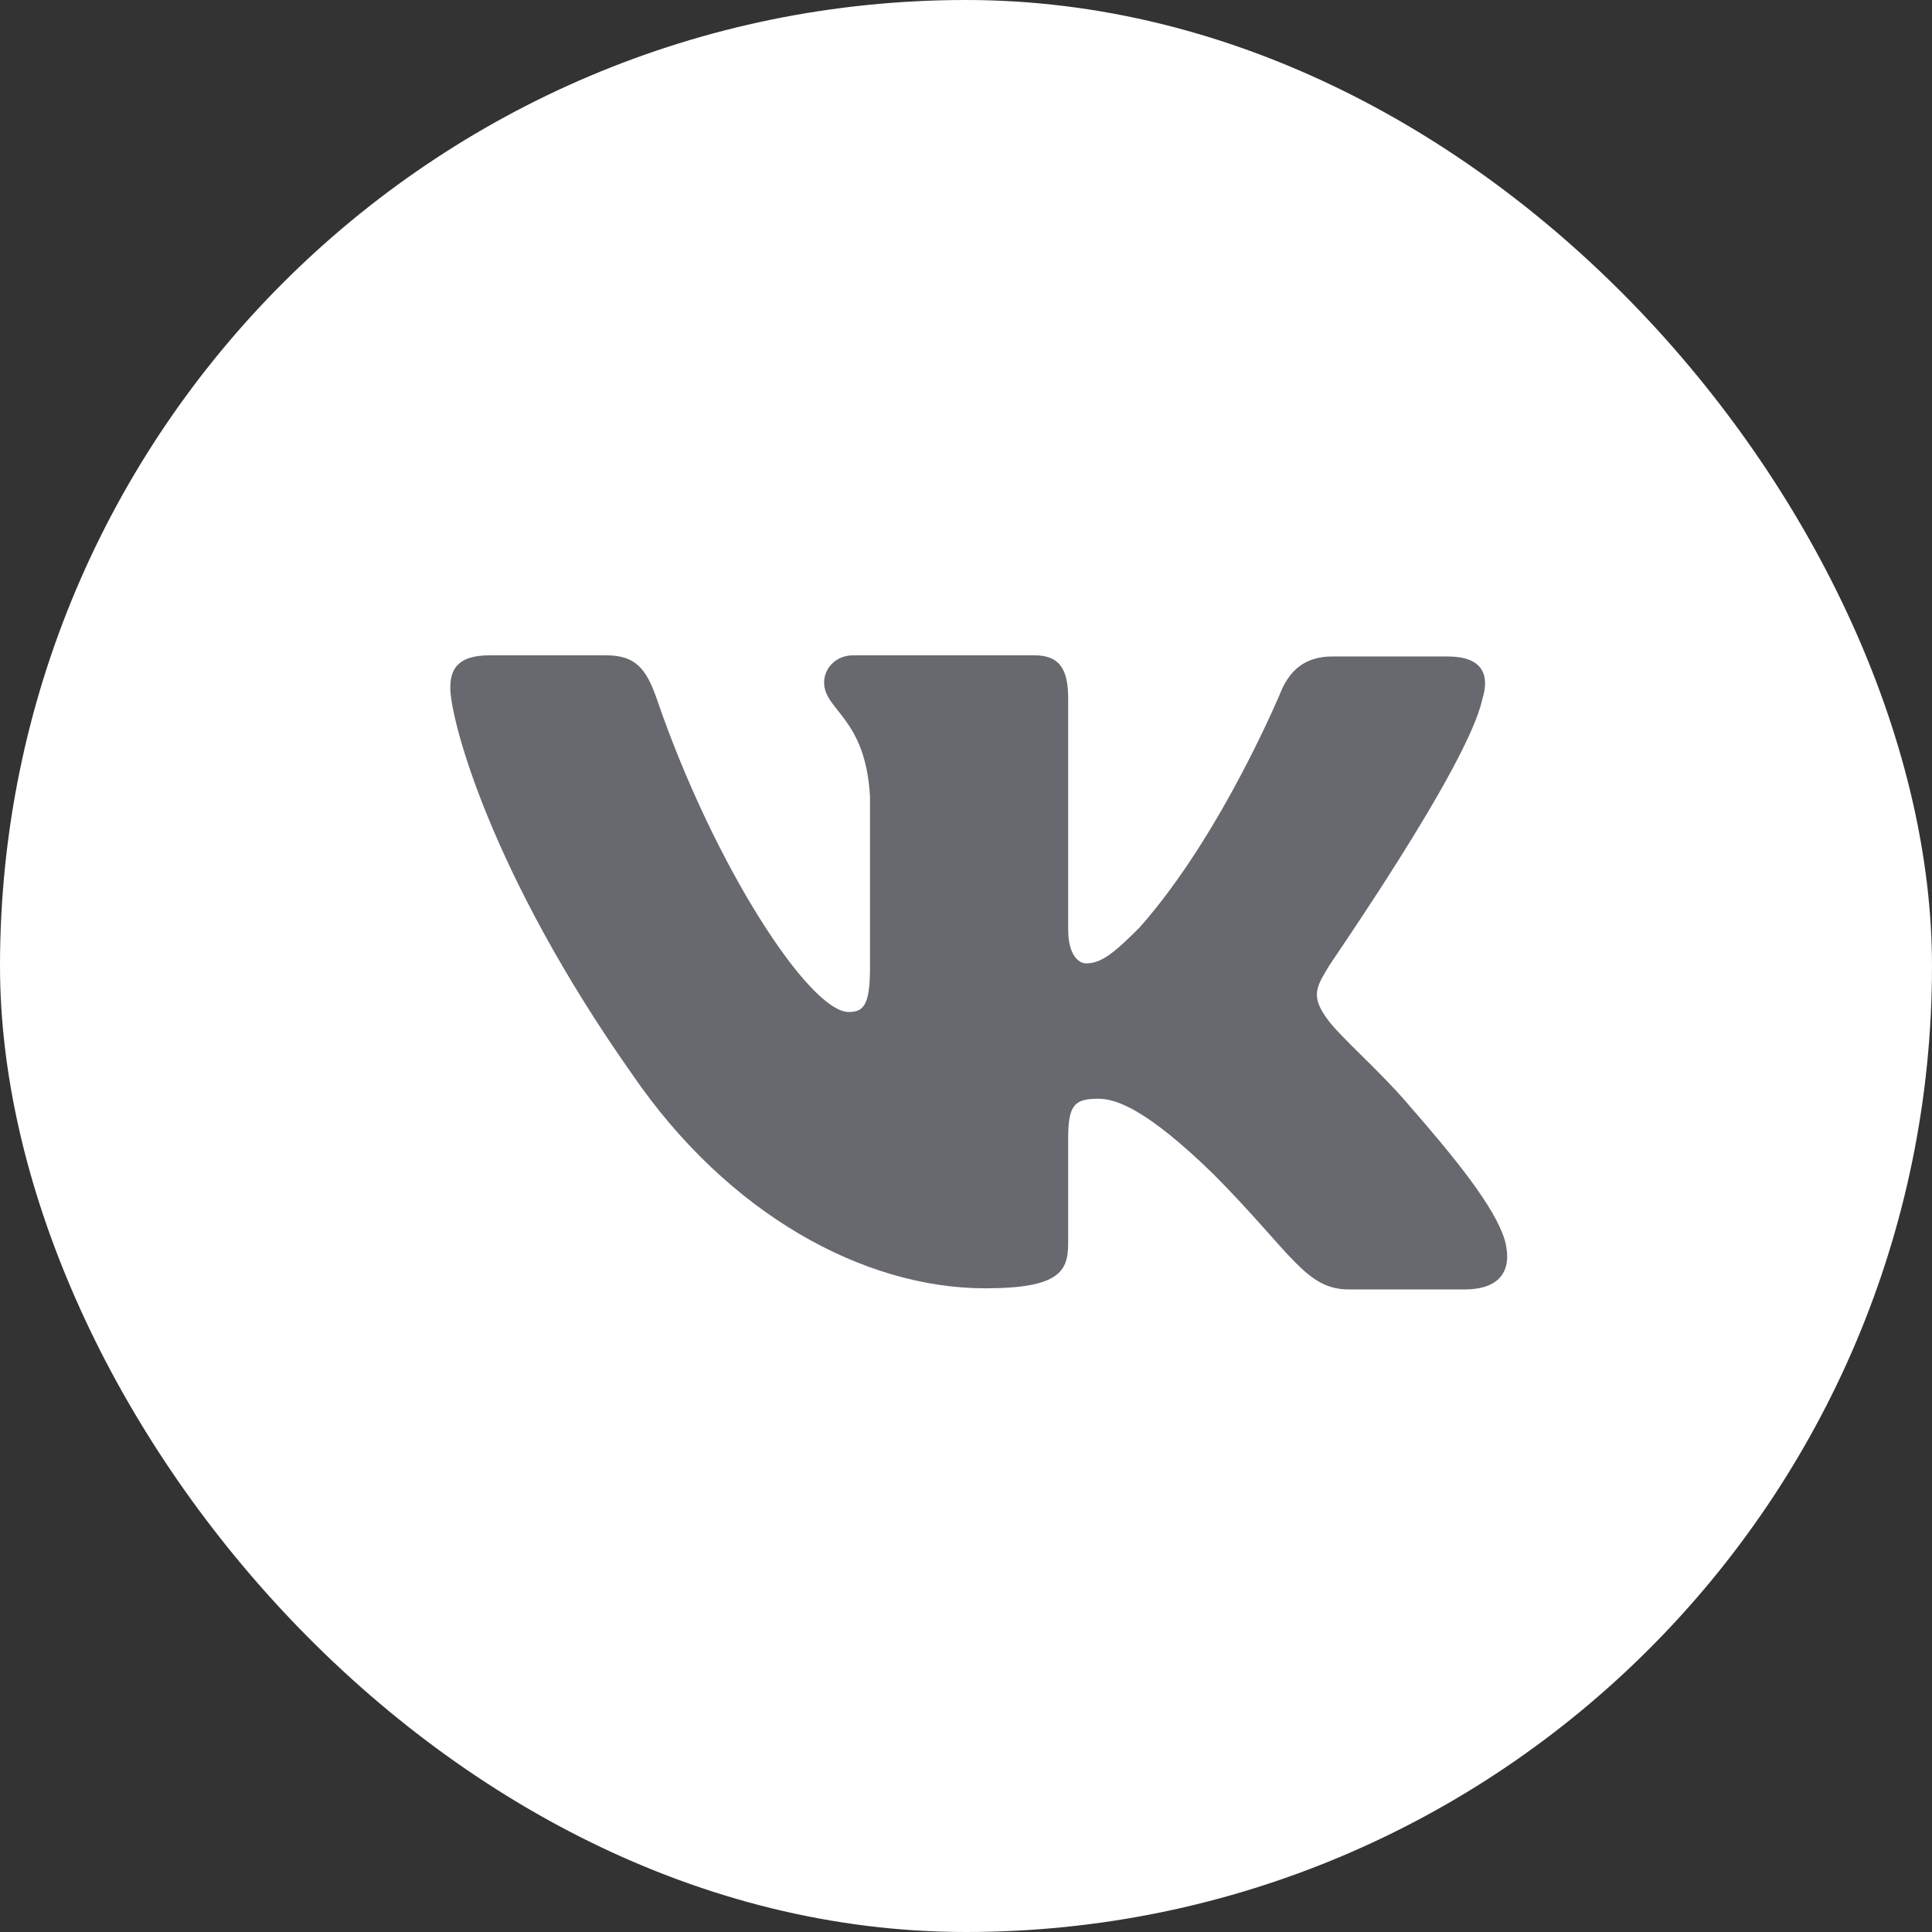 <?xml version="1.0" encoding="UTF-8"?> <svg xmlns="http://www.w3.org/2000/svg" width="52" height="52" viewBox="0 0 52 52" fill="none"><rect x="0" y="0" width="52" height="52" fill="#333333" stroke="none"/><rect width="52" height="52" rx="26" fill="white"></rect><path fill-rule="evenodd" clip-rule="evenodd" d="M39.896 18.823C40.107 18.154 39.896 17.669 38.963 17.669H35.859C35.077 17.669 34.715 18.094 34.504 18.549C34.504 18.549 32.907 22.437 30.678 24.957C29.955 25.686 29.624 25.929 29.232 25.929C29.021 25.929 28.75 25.686 28.75 25.018V18.792C28.75 18.002 28.509 17.638 27.846 17.638H22.965C22.482 17.638 22.181 18.002 22.181 18.367C22.181 19.126 23.296 19.308 23.416 21.434V26.053C23.416 27.055 23.239 27.238 22.844 27.238C21.79 27.238 19.229 23.32 17.693 18.856C17.394 17.972 17.091 17.638 16.307 17.638H13.174C12.27 17.638 12.12 18.063 12.12 18.518C12.12 19.339 13.174 23.469 17.03 28.935C19.591 32.669 23.236 34.675 26.52 34.675C28.509 34.675 28.75 34.22 28.75 33.46V30.636C28.75 29.725 28.93 29.573 29.563 29.573C30.015 29.573 30.828 29.816 32.666 31.608C34.775 33.734 35.136 34.706 36.312 34.706H39.415C40.318 34.706 40.74 34.25 40.499 33.369C40.228 32.489 39.204 31.213 37.878 29.695C37.155 28.845 36.07 27.903 35.739 27.448C35.288 26.84 35.408 26.597 35.739 26.051C35.709 26.051 39.505 20.645 39.896 18.821" fill="#67696F"></path></svg> 